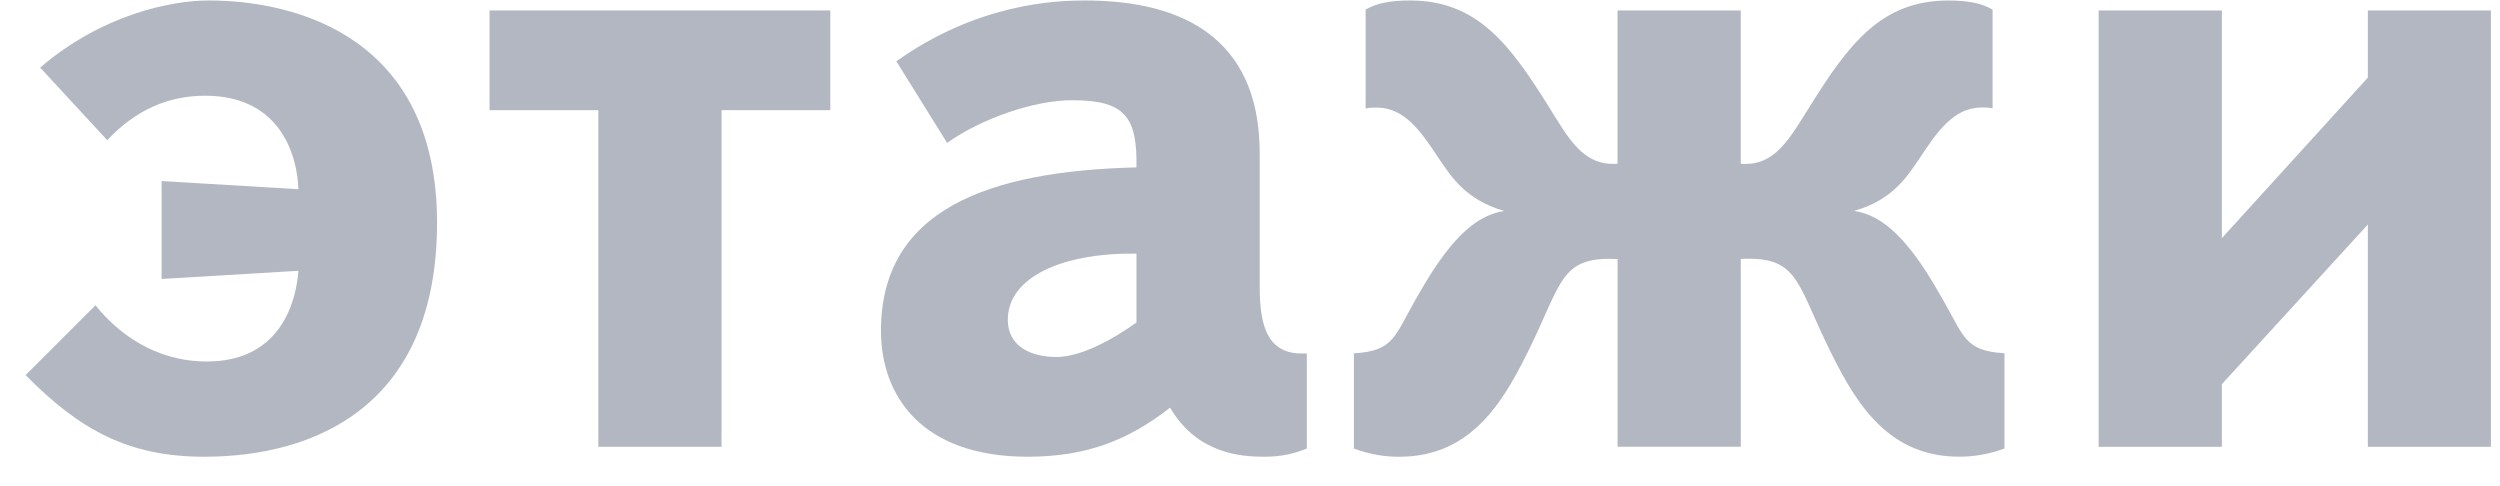 <?xml version="1.0" encoding="UTF-8"?> <svg xmlns="http://www.w3.org/2000/svg" width="72" height="14" viewBox="0 0 72 14" fill="none"> <path d="M2.749 8.791C3.376 9.574 4.445 10.411 5.958 10.411C8.178 10.411 8.542 8.531 8.594 7.799L4.654 8.034V5.214L8.594 5.45C8.568 4.586 8.151 2.757 5.906 2.757C4.837 2.757 3.896 3.174 3.088 4.038L1.156 1.946C2.958 0.406 4.94 0.014 6.01 0.014C8.594 0.014 12.587 1.112 12.587 6.415C12.587 11.719 9.037 13.154 5.882 13.154C3.716 13.154 2.307 12.396 0.738 10.803L2.75 8.792L2.749 8.791Z" fill="#B3B7C1"></path> <path d="M14.099 3.173V0.301H23.913V3.173H20.78V12.867H17.232V3.173H14.099Z" fill="#B3B7C1"></path> <path d="M25.815 1.765C28.164 0.093 30.409 0.014 31.243 0.014C35.994 0.014 36.28 3.071 36.28 4.481V8.269C36.28 9.418 36.515 10.255 37.636 10.176V12.918C37.244 13.076 36.88 13.154 36.411 13.154C35.758 13.154 34.479 13.077 33.698 11.741C32.523 12.657 31.323 13.154 29.599 13.154C26.521 13.154 25.372 11.378 25.372 9.523C25.372 6.048 28.452 4.924 32.73 4.821C32.756 3.358 32.393 2.887 30.879 2.887C29.782 2.887 28.268 3.411 27.277 4.115L25.815 1.765ZM32.73 7.304C30.591 7.276 29.025 7.982 29.025 9.21C29.025 9.968 29.675 10.281 30.434 10.281C31.137 10.281 32.079 9.759 32.73 9.287V7.304Z" fill="#B3B7C1"></path> <path d="M46.586 7.46C44.995 7.382 44.995 8.06 44.134 9.864C43.377 11.43 42.463 13.155 40.297 13.155C39.931 13.155 39.489 13.103 38.993 12.919V10.177C40.192 10.099 40.143 9.681 40.87 8.453C41.889 6.65 42.645 6.181 43.325 6.076C42.23 5.764 41.811 5.108 41.471 4.612C40.95 3.829 40.48 3.098 39.645 3.098C39.541 3.098 39.434 3.098 39.33 3.125V0.276C39.645 0.093 40.036 0.014 40.609 0.014C42.539 0.014 43.479 1.268 44.603 3.071C45.175 3.984 45.595 4.794 46.585 4.715V0.301H50.134V4.716C51.126 4.795 51.54 3.984 52.119 3.072C53.24 1.269 54.18 0.015 56.11 0.015C56.683 0.015 57.078 0.094 57.387 0.278V3.123C57.284 3.095 57.18 3.095 57.078 3.095C56.242 3.095 55.771 3.827 55.249 4.61C54.91 5.106 54.494 5.762 53.397 6.074C54.074 6.179 54.833 6.649 55.851 8.451C56.581 9.678 56.53 10.097 57.729 10.175V12.917C57.232 13.101 56.789 13.153 56.422 13.153C54.259 13.153 53.345 11.428 52.589 9.861C51.728 8.057 51.728 7.379 50.135 7.457V12.865H46.586V7.46Z" fill="#B3B7C1"></path> <path d="M68.194 2.235V0.301H71.738V12.867H68.194V6.466L63.99 11.064V12.867H60.441V0.301H63.99V6.858L68.194 2.235Z" fill="#B3B7C1"></path> </svg> 